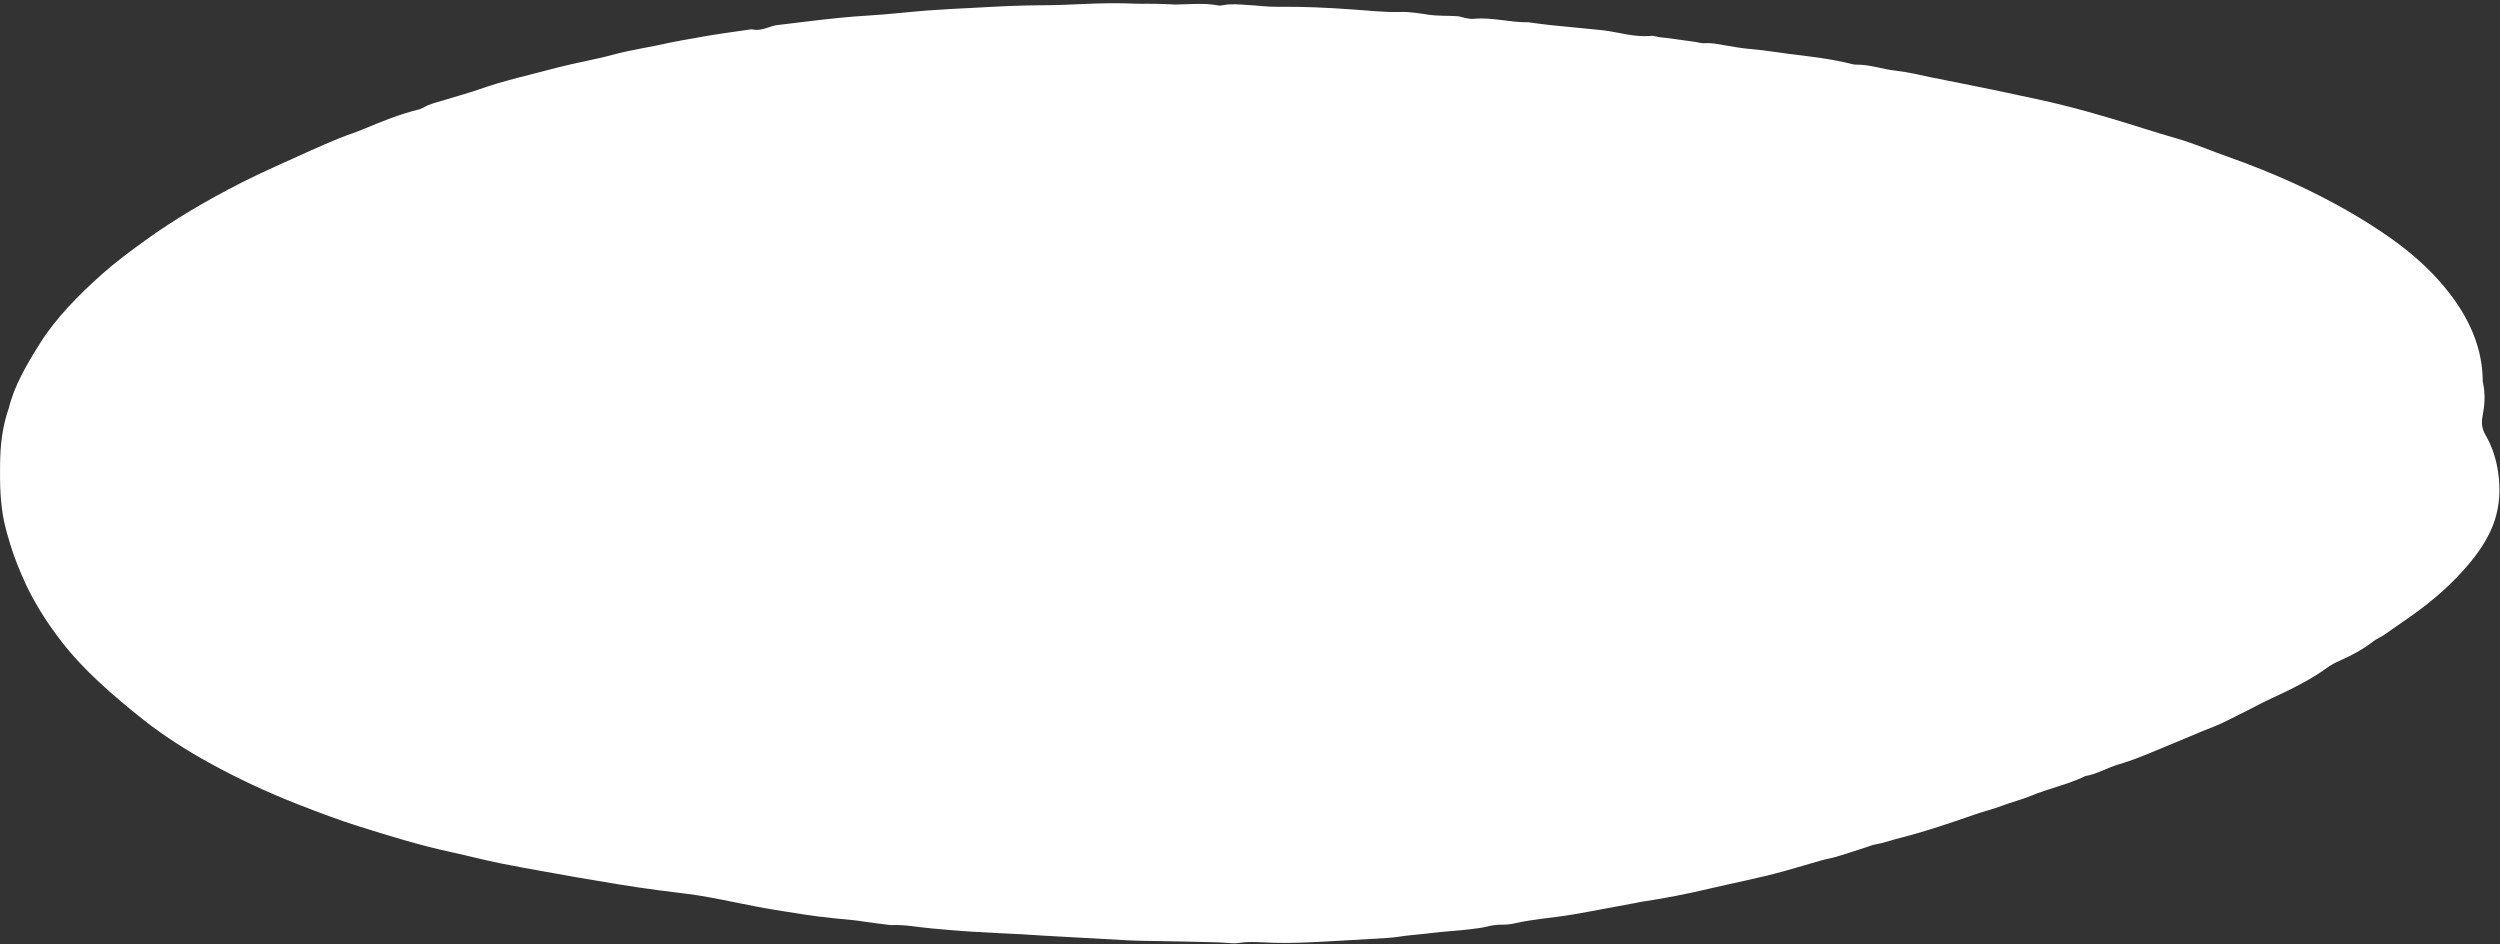 <?xml version="1.0" encoding="UTF-8"?> <svg xmlns="http://www.w3.org/2000/svg" width="593" height="224" viewBox="0 0 593 224" fill="none"><rect x="0" y="0" width="593" height="224" fill="#333333" stroke="none"/> <path d="M2.138 96.656C0.484 101.321 0.074 105.753 0.016 110.211C-0.041 114.712 0.042 119.205 0.96 123.657C1.33 125.481 1.908 127.294 2.415 129.068C3.415 132.36 4.764 135.634 6.251 138.859C8.431 143.42 11.233 147.822 14.515 152.072C19.74 158.881 26.744 164.96 34.157 170.847C38.805 174.472 44 177.856 49.598 180.92C56.131 184.538 63.136 187.832 70.613 190.761C75.455 192.663 80.365 194.519 85.543 196.148C92.563 198.328 99.655 200.547 107.136 202.147C111.159 203.019 115.051 204.069 119.07 204.855C124.924 206.022 130.838 207.015 136.757 208.093C138.447 208.394 140.208 208.693 141.896 208.952C144.995 209.484 148.094 210.016 151.188 210.463C154.774 210.971 158.36 211.479 162.012 211.898C166.225 212.375 170.246 213.204 174.337 214.03C177.511 214.686 180.614 215.304 183.852 215.829C188.426 216.545 193.004 217.347 197.705 217.8C200.232 218.06 202.824 218.232 205.359 218.663C206.836 218.89 208.381 219.071 209.857 219.255C210.418 219.313 211.054 219.453 211.611 219.425C214.887 219.306 217.922 219.97 221.147 220.238C224.372 220.507 227.53 220.822 230.751 221.005C234.534 221.247 238.382 221.399 242.162 221.598C243.981 221.679 245.736 221.849 247.485 221.934C254.136 222.29 260.859 222.686 267.51 223.042C270.03 223.175 272.544 223.179 275.06 223.226C279.463 223.308 283.936 223.386 288.341 223.511C289.179 223.513 290.021 223.599 290.861 223.644C291.841 223.681 292.826 223.846 293.726 223.673C296.636 223.229 299.446 223.562 302.312 223.634C305.738 223.722 309.292 223.589 312.775 223.416C318.208 223.148 323.567 222.797 328.998 222.485C329.834 222.444 330.668 222.36 331.5 222.233C334.062 221.807 336.778 221.672 339.345 221.331C342.537 220.916 345.812 220.797 349.004 220.382C350.184 220.238 351.433 220.091 352.537 219.822C353.778 219.503 355.026 219.313 356.423 219.33C357.4 219.324 358.373 219.233 359.27 219.018C363.758 217.982 368.492 217.705 373.062 216.922C377.978 216.079 382.818 215.111 387.731 214.226C388.217 214.159 388.629 214.01 389.114 213.943C394.659 213.112 400.124 212.071 405.506 210.777C411.304 209.419 417.252 208.268 422.97 206.7C426.001 205.865 428.958 204.948 431.919 204.116C433.158 203.755 434.475 203.561 435.645 203.203C438.053 202.485 440.457 201.68 442.794 200.922C443.412 200.72 444.096 200.429 444.788 200.309C446.935 199.946 448.784 199.212 450.855 198.724C456.853 197.185 462.552 195.233 468.181 193.284C470.376 192.49 472.793 191.942 474.917 191.109C477.11 190.272 479.524 189.682 481.646 188.806C485.818 187.057 490.656 186.047 494.609 184.095C497.586 183.562 499.749 182.128 502.571 181.303C505.256 180.527 507.721 179.549 510.184 178.527C514.292 176.868 518.325 175.126 522.43 173.424C524.073 172.743 525.789 172.144 527.357 171.381C530.426 169.902 533.421 168.34 536.486 166.775C537.167 166.441 537.849 166.108 538.531 165.774C543.447 163.518 548.286 161.137 552.261 158.199C553.071 157.644 554.023 157.126 555.049 156.69C557.987 155.388 560.638 153.929 562.856 152.192C563.595 151.598 564.691 151.158 565.501 150.604C567.662 149.127 569.684 147.656 571.846 146.178C577.312 142.353 581.991 138.138 585.748 133.626C588.517 130.319 590.651 126.872 591.799 123.26C592.945 119.605 593.109 115.871 592.577 112.17C592.144 109.065 591.228 106.069 589.548 103.154C588.71 101.739 588.572 100.375 588.845 98.819C589.345 96.224 589.566 93.643 589.019 91.057C588.931 90.676 588.844 90.338 588.895 89.95C588.763 83.06 586.207 76.547 581.643 70.391C577.976 65.432 573.212 60.87 567.422 56.744C560.547 51.858 552.861 47.527 544.5 43.657C539.428 41.338 534.084 39.16 528.612 37.247C524.42 35.783 520.564 34.047 516.173 32.807C510.86 31.271 505.678 29.557 500.364 27.978C496.75 26.915 493.138 25.894 489.392 24.965C485.997 24.105 482.54 23.377 479.083 22.648C476.4 22.053 473.719 21.5 471.038 20.947C466.665 20.05 462.293 19.195 457.85 18.301C455.17 17.749 452.483 17.068 449.745 16.775C446.446 16.424 443.596 15.28 440.107 15.324C439.898 15.334 439.615 15.262 439.404 15.23C434.594 13.969 429.399 13.412 424.27 12.766C421.247 12.359 418.292 11.905 415.206 11.63C412.963 11.441 410.848 11.031 408.665 10.668C407.185 10.399 405.775 10.126 404.106 10.251C403.479 10.282 402.768 10.017 402.065 9.924C399.745 9.61 397.425 9.296 395.106 8.983C394.544 8.925 393.913 8.871 393.349 8.77C392.786 8.669 392.216 8.44 391.661 8.511C387.56 8.885 384.077 7.644 380.284 7.189C376.142 6.751 372.005 6.399 367.864 5.961C366.249 5.784 364.632 5.564 362.946 5.348C362.807 5.355 362.733 5.273 362.593 5.28C358.129 5.372 354.013 4.033 349.496 4.471C348.802 4.548 348.092 4.326 347.39 4.233C346.826 4.132 346.326 3.9 345.695 3.845C343.453 3.699 341.085 3.816 338.904 3.496C336.724 3.175 334.47 2.773 332.239 2.84C328.194 2.955 324.33 2.46 320.477 2.223C314.802 1.818 309.062 1.545 303.27 1.617C300.759 1.656 298.298 1.306 295.777 1.174C293.886 1.053 291.991 0.847 290.055 1.243C289.709 1.303 289.293 1.366 289.01 1.295C285.627 0.648 282.155 1.034 278.665 1.078C277.967 1.07 277.264 0.976 276.496 0.971C275.096 0.912 273.629 0.899 272.162 0.886C271.324 0.884 270.488 0.926 269.648 0.882C265.45 0.704 261.262 0.74 257.013 0.95C253.531 1.122 250.046 1.252 246.555 1.253C241.529 1.287 236.444 1.539 231.431 1.83C227.739 2.012 223.978 2.198 220.291 2.466C215.491 2.832 210.702 3.412 205.898 3.692C201.442 3.956 196.997 4.432 192.623 4.949C190.263 5.237 187.834 5.528 185.474 5.816C185.265 5.827 184.989 5.883 184.78 5.893C182.553 6.046 180.812 7.546 178.268 6.944C176.119 7.264 173.968 7.542 171.889 7.859C169.671 8.183 167.385 8.553 165.171 8.962C163.094 9.322 160.947 9.685 158.875 10.13C154.387 11.166 149.809 11.778 145.4 12.981C141.128 14.135 136.626 14.872 132.421 15.979C126.15 17.66 119.655 19.052 113.686 21.189C110.94 22.139 107.977 22.928 105.157 23.796C103.506 24.306 101.78 24.691 100.425 25.529C100.152 25.671 99.811 25.817 99.536 25.916C94.707 27.097 90.464 28.849 86.154 30.647C84.308 31.424 82.313 32.036 80.534 32.767C78.208 33.739 75.882 34.711 73.56 35.768C68.097 38.265 62.559 40.638 57.314 43.296C49.074 47.516 41.269 52.057 34.327 57.112C30.821 59.642 27.387 62.21 24.309 64.933C18.491 70.104 13.241 75.503 9.55 81.34C6.313 86.469 3.354 91.584 2.138 96.656Z" fill="white"></path> </svg> 